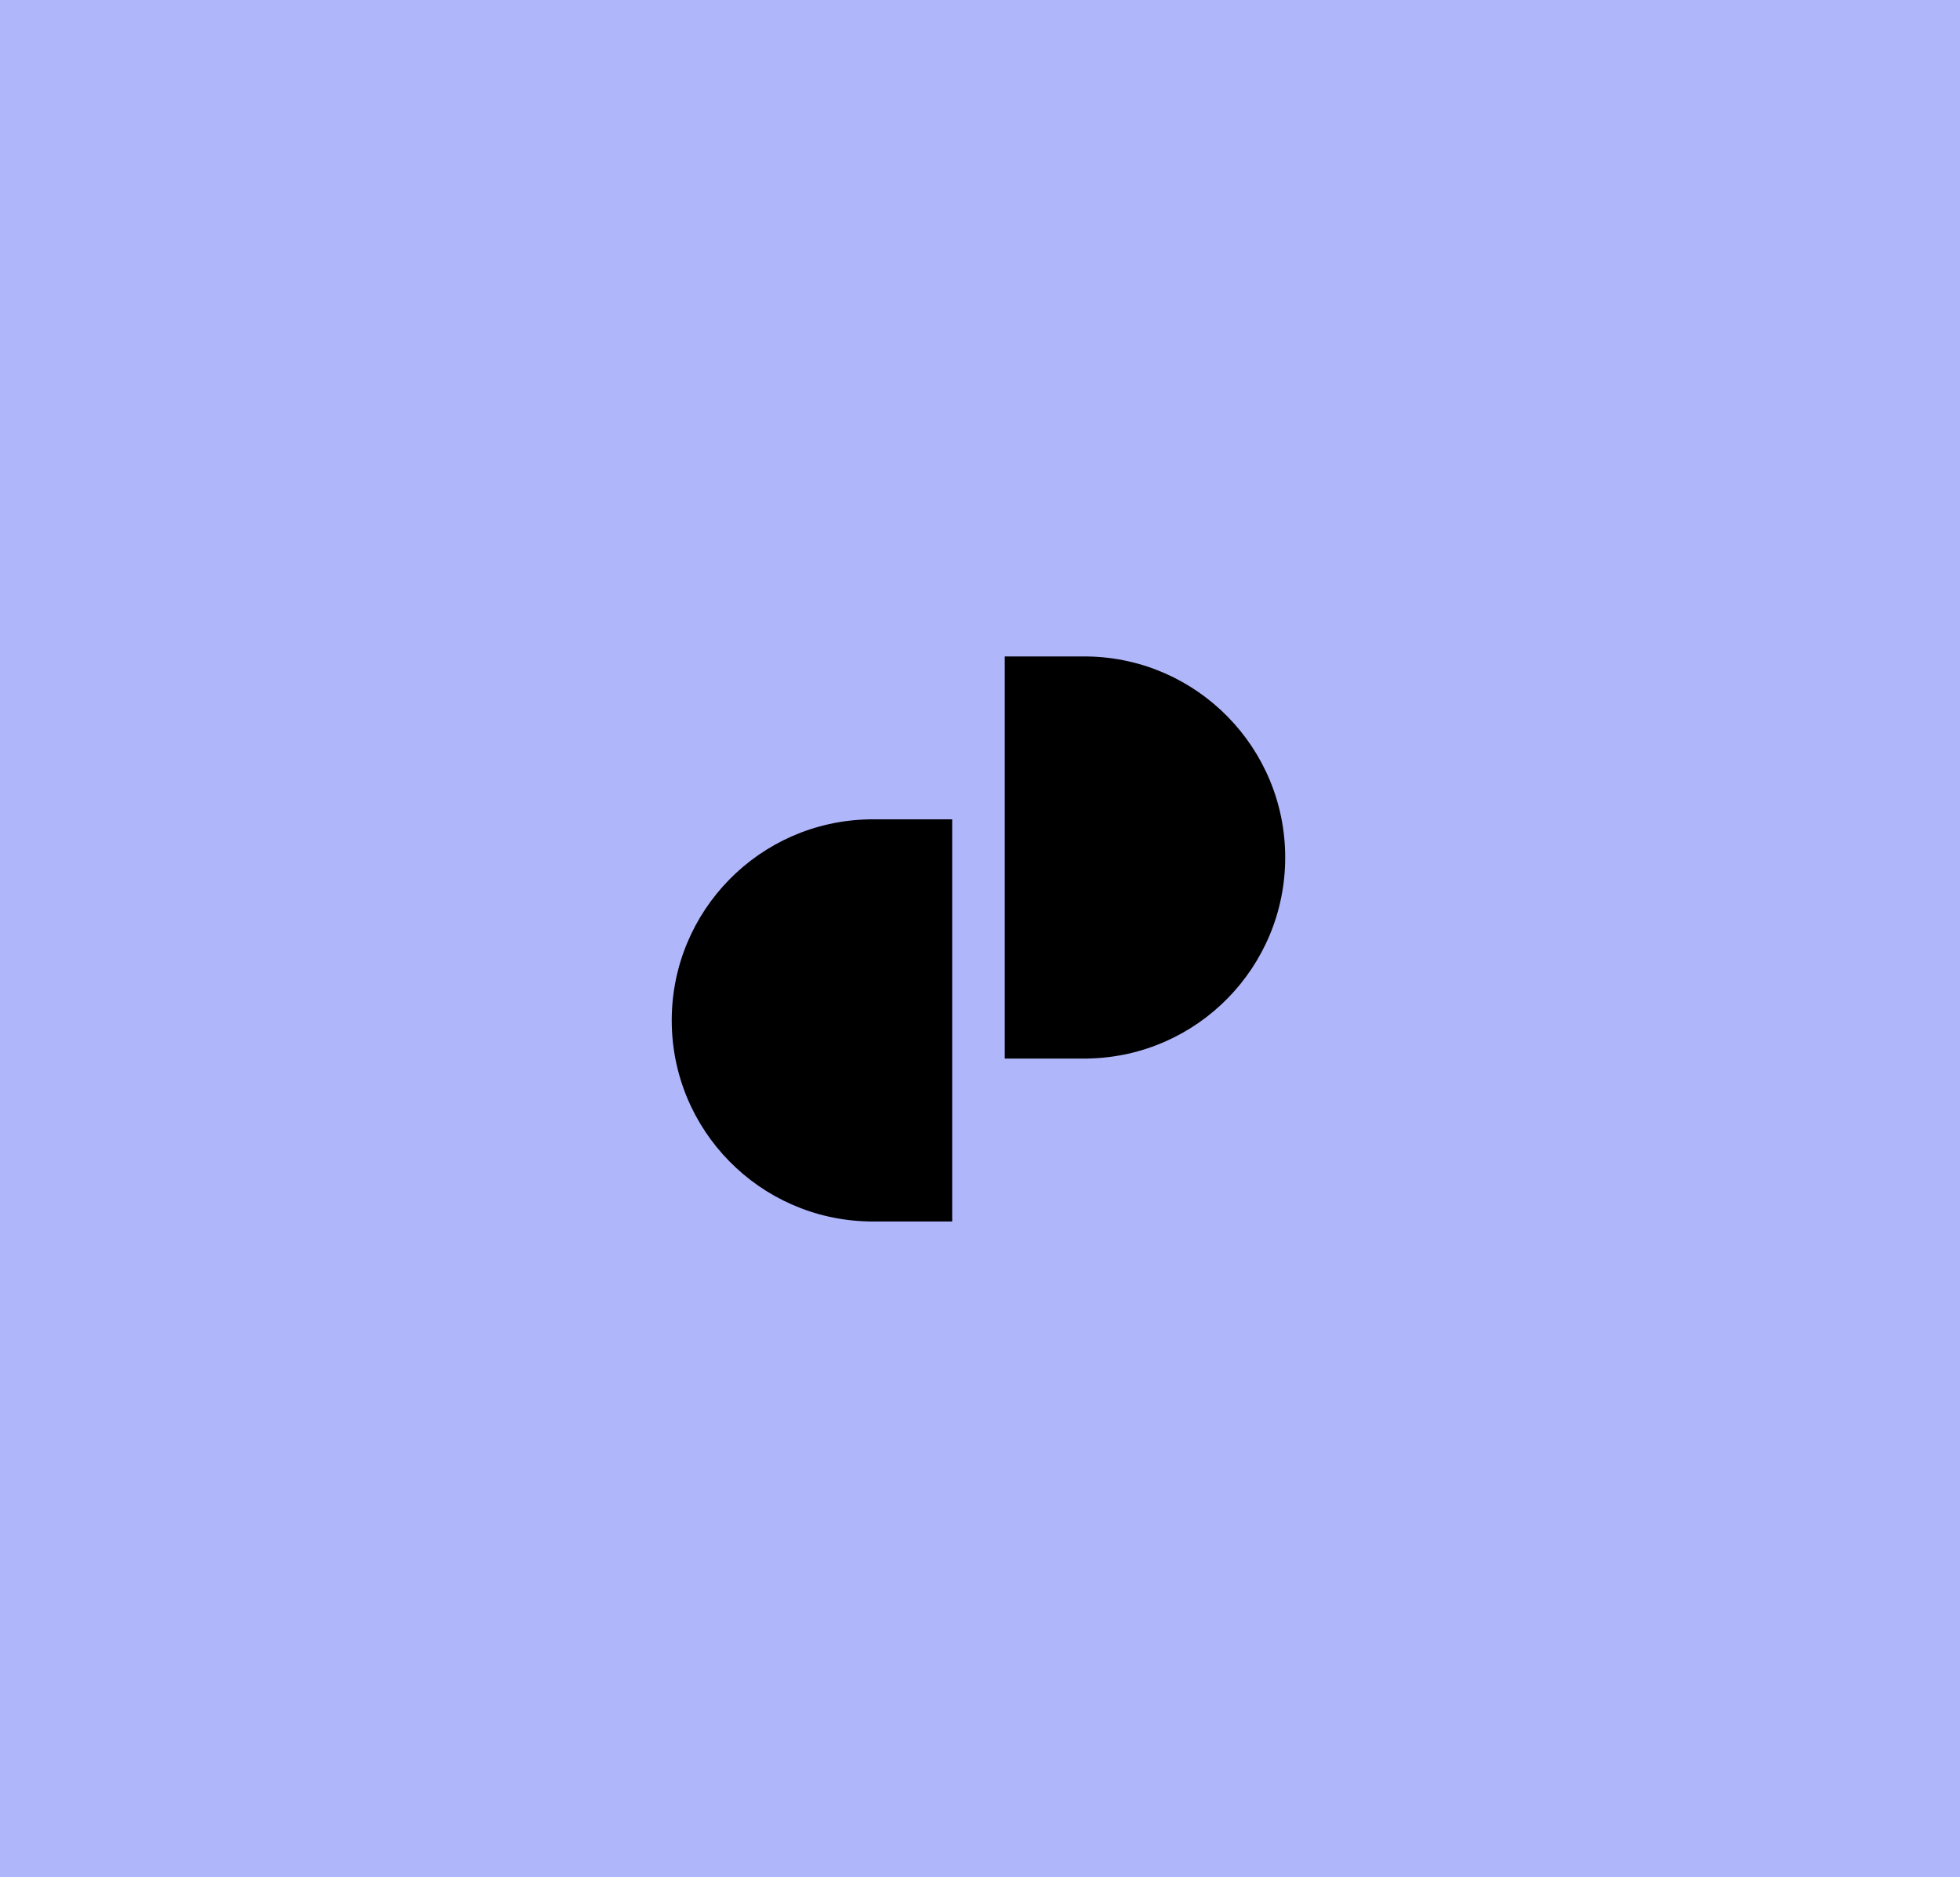 <svg width="639" height="612" viewBox="0 0 639 612" fill="none" xmlns="http://www.w3.org/2000/svg">
<path d="M639 0H0V612H639V0Z" fill="#AFB6FA"/>
<path fill-rule="evenodd" clip-rule="evenodd" d="M284.546 398.202H310.429V267.109H284.546H283.202V267.123C247.623 267.839 219 296.905 219 332.656C219 368.407 247.623 397.473 283.202 398.189V398.202H284.546Z" fill="black"/>
<path fill-rule="evenodd" clip-rule="evenodd" d="M327.571 214H354.799V214.013C390.377 214.729 419 243.795 419 279.546C419 315.297 390.377 344.363 354.799 345.079V345.093H353.493C353.48 345.093 353.467 345.093 353.454 345.093H327.571V214Z" fill="black"/>
</svg>
